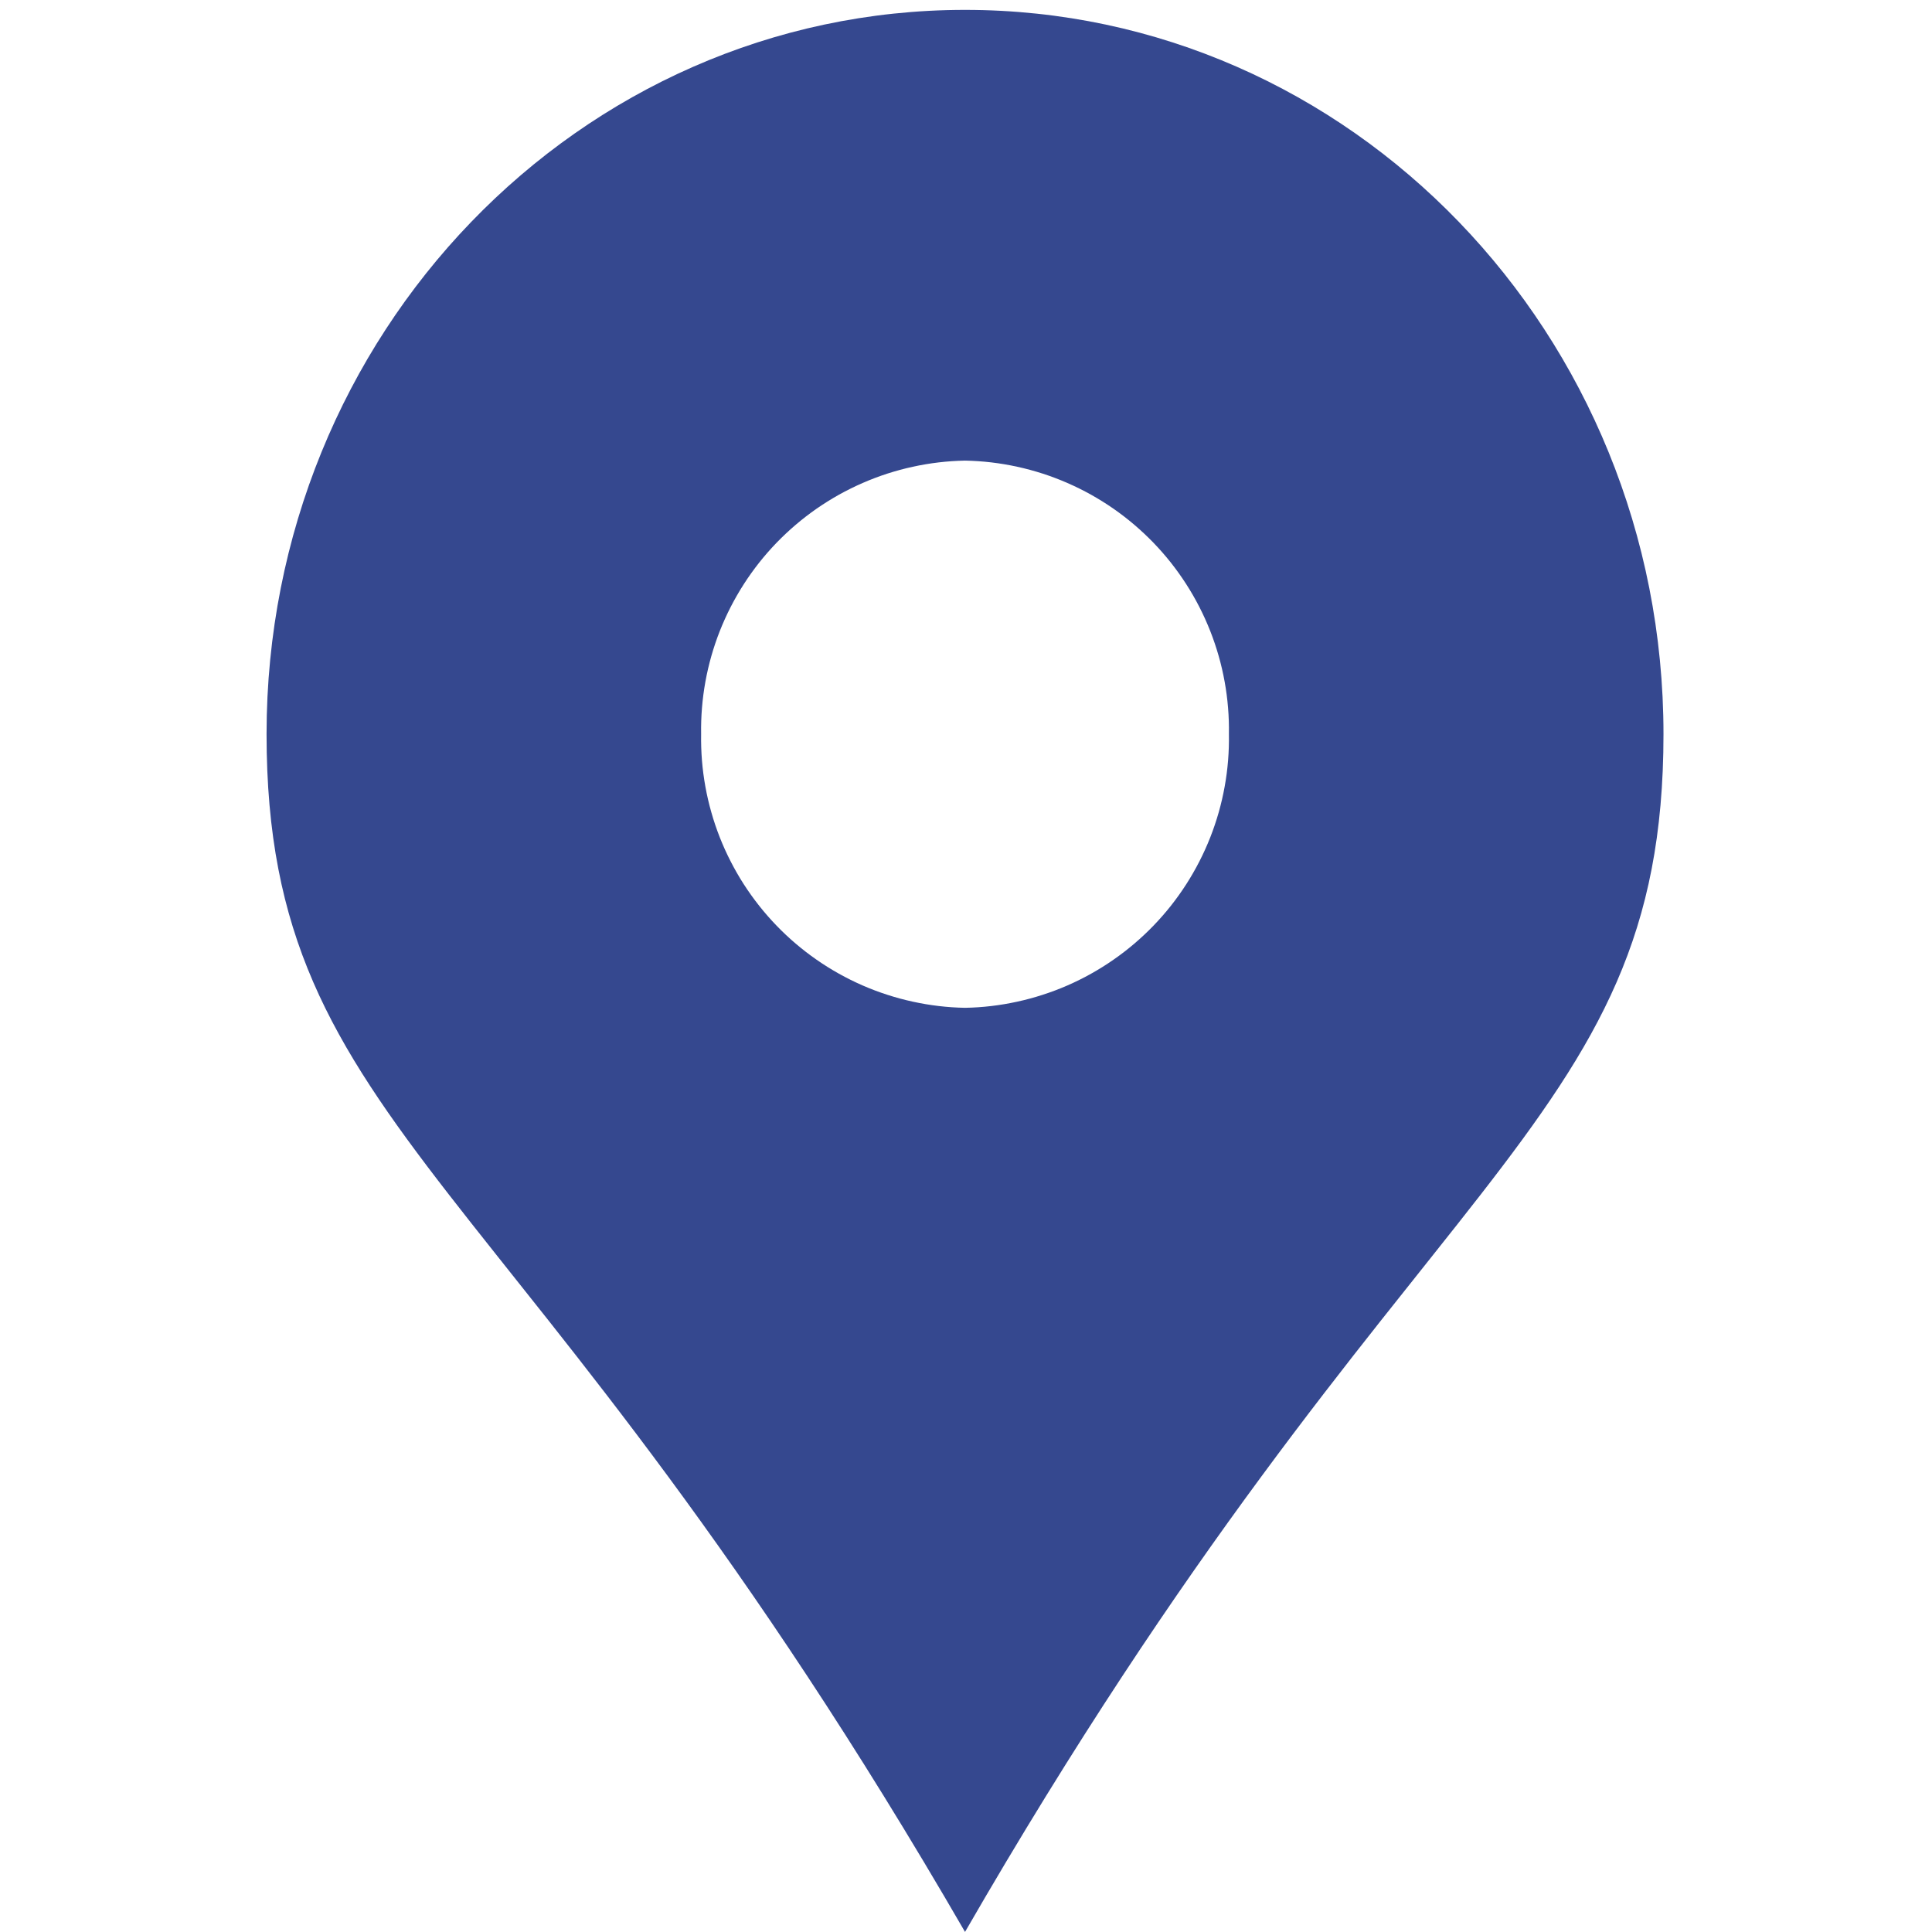 <svg xmlns="http://www.w3.org/2000/svg" xmlns:xlink="http://www.w3.org/1999/xlink" width="400" zoomAndPan="magnify" viewBox="0 0 300 300" height="400" preserveAspectRatio="xMidYMid meet" version="1.0"><defs><clipPath id="708a7aace3"><path d="M 41 1.535 L 259 1.535 L 259 300 L 41 300 Z M 41 1.535 " clip-rule="nonzero"/></clipPath></defs><g clip-path="url(#708a7aace3)"><path fill="#35488f" d="M 149.848 1.535 C 89.949 1.535 41.391 51.887 41.391 113.992 C 41.391 176.102 80.785 180.609 149.848 299.988 C 218.703 180.609 258.305 176.133 258.305 113.992 C 258.305 51.855 209.746 1.535 149.848 1.535 Z M 149.848 156.492 C 148.48 156.469 147.121 156.375 145.762 156.215 C 144.406 156.055 143.059 155.828 141.723 155.535 C 140.387 155.246 139.07 154.887 137.77 154.465 C 136.469 154.047 135.191 153.562 133.938 153.016 C 132.688 152.469 131.465 151.863 130.27 151.195 C 129.078 150.527 127.918 149.805 126.797 149.023 C 125.676 148.246 124.594 147.41 123.551 146.523 C 122.512 145.637 121.516 144.703 120.57 143.719 C 119.621 142.734 118.723 141.707 117.875 140.637 C 117.027 139.562 116.234 138.453 115.492 137.301 C 114.754 136.152 114.074 134.969 113.453 133.75 C 112.828 132.535 112.266 131.289 111.766 130.02 C 111.266 128.746 110.828 127.453 110.457 126.137 C 110.082 124.824 109.773 123.492 109.531 122.148 C 109.289 120.805 109.109 119.449 109 118.086 C 108.891 116.723 108.848 115.359 108.871 113.992 C 108.848 112.629 108.891 111.262 109.004 109.902 C 109.113 108.539 109.293 107.188 109.535 105.844 C 109.777 104.5 110.09 103.168 110.461 101.855 C 110.836 100.543 111.273 99.25 111.773 97.977 C 112.277 96.707 112.84 95.465 113.461 94.246 C 114.086 93.031 114.766 91.848 115.504 90.699 C 116.242 89.551 117.035 88.441 117.883 87.367 C 118.73 86.297 119.629 85.27 120.578 84.285 C 121.527 83.305 122.523 82.371 123.562 81.484 C 124.602 80.598 125.684 79.766 126.805 78.984 C 127.93 78.207 129.086 77.484 130.277 76.816 C 131.473 76.152 132.695 75.547 133.945 75 C 135.199 74.453 136.477 73.969 137.773 73.547 C 139.074 73.129 140.391 72.77 141.727 72.48 C 143.062 72.188 144.406 71.961 145.766 71.801 C 147.121 71.641 148.48 71.551 149.848 71.523 C 151.215 71.551 152.574 71.641 153.934 71.801 C 155.289 71.961 156.637 72.188 157.969 72.48 C 159.305 72.77 160.621 73.129 161.922 73.547 C 163.223 73.969 164.496 74.453 165.75 75 C 167.004 75.547 168.227 76.152 169.418 76.816 C 170.609 77.484 171.77 78.207 172.891 78.984 C 174.012 79.766 175.094 80.598 176.133 81.484 C 177.172 82.371 178.168 83.305 179.117 84.285 C 180.066 85.27 180.965 86.297 181.812 87.367 C 182.66 88.441 183.453 89.551 184.191 90.699 C 184.93 91.848 185.613 93.031 186.234 94.246 C 186.859 95.465 187.418 96.707 187.922 97.977 C 188.422 99.25 188.859 100.543 189.234 101.855 C 189.609 103.168 189.918 104.5 190.16 105.844 C 190.406 107.188 190.582 108.539 190.691 109.902 C 190.805 111.262 190.848 112.629 190.824 113.992 C 190.848 115.359 190.805 116.723 190.695 118.086 C 190.586 119.449 190.41 120.805 190.164 122.148 C 189.922 123.492 189.613 124.824 189.242 126.137 C 188.867 127.453 188.43 128.746 187.93 130.02 C 187.43 131.289 186.867 132.535 186.246 133.75 C 185.621 134.969 184.941 136.152 184.203 137.301 C 183.465 138.453 182.672 139.562 181.824 140.637 C 180.977 141.707 180.078 142.734 179.129 143.719 C 178.18 144.703 177.184 145.637 176.145 146.523 C 175.102 147.41 174.023 148.246 172.898 149.023 C 171.777 149.805 170.621 150.527 169.426 151.195 C 168.234 151.863 167.008 152.469 165.758 153.016 C 164.504 153.562 163.227 154.047 161.926 154.465 C 160.625 154.887 159.309 155.246 157.973 155.535 C 156.637 155.828 155.293 156.055 153.934 156.215 C 152.578 156.375 151.215 156.469 149.848 156.492 Z M 149.848 156.492 " fill-opacity="1" fill-rule="nonzero"/></g></svg>